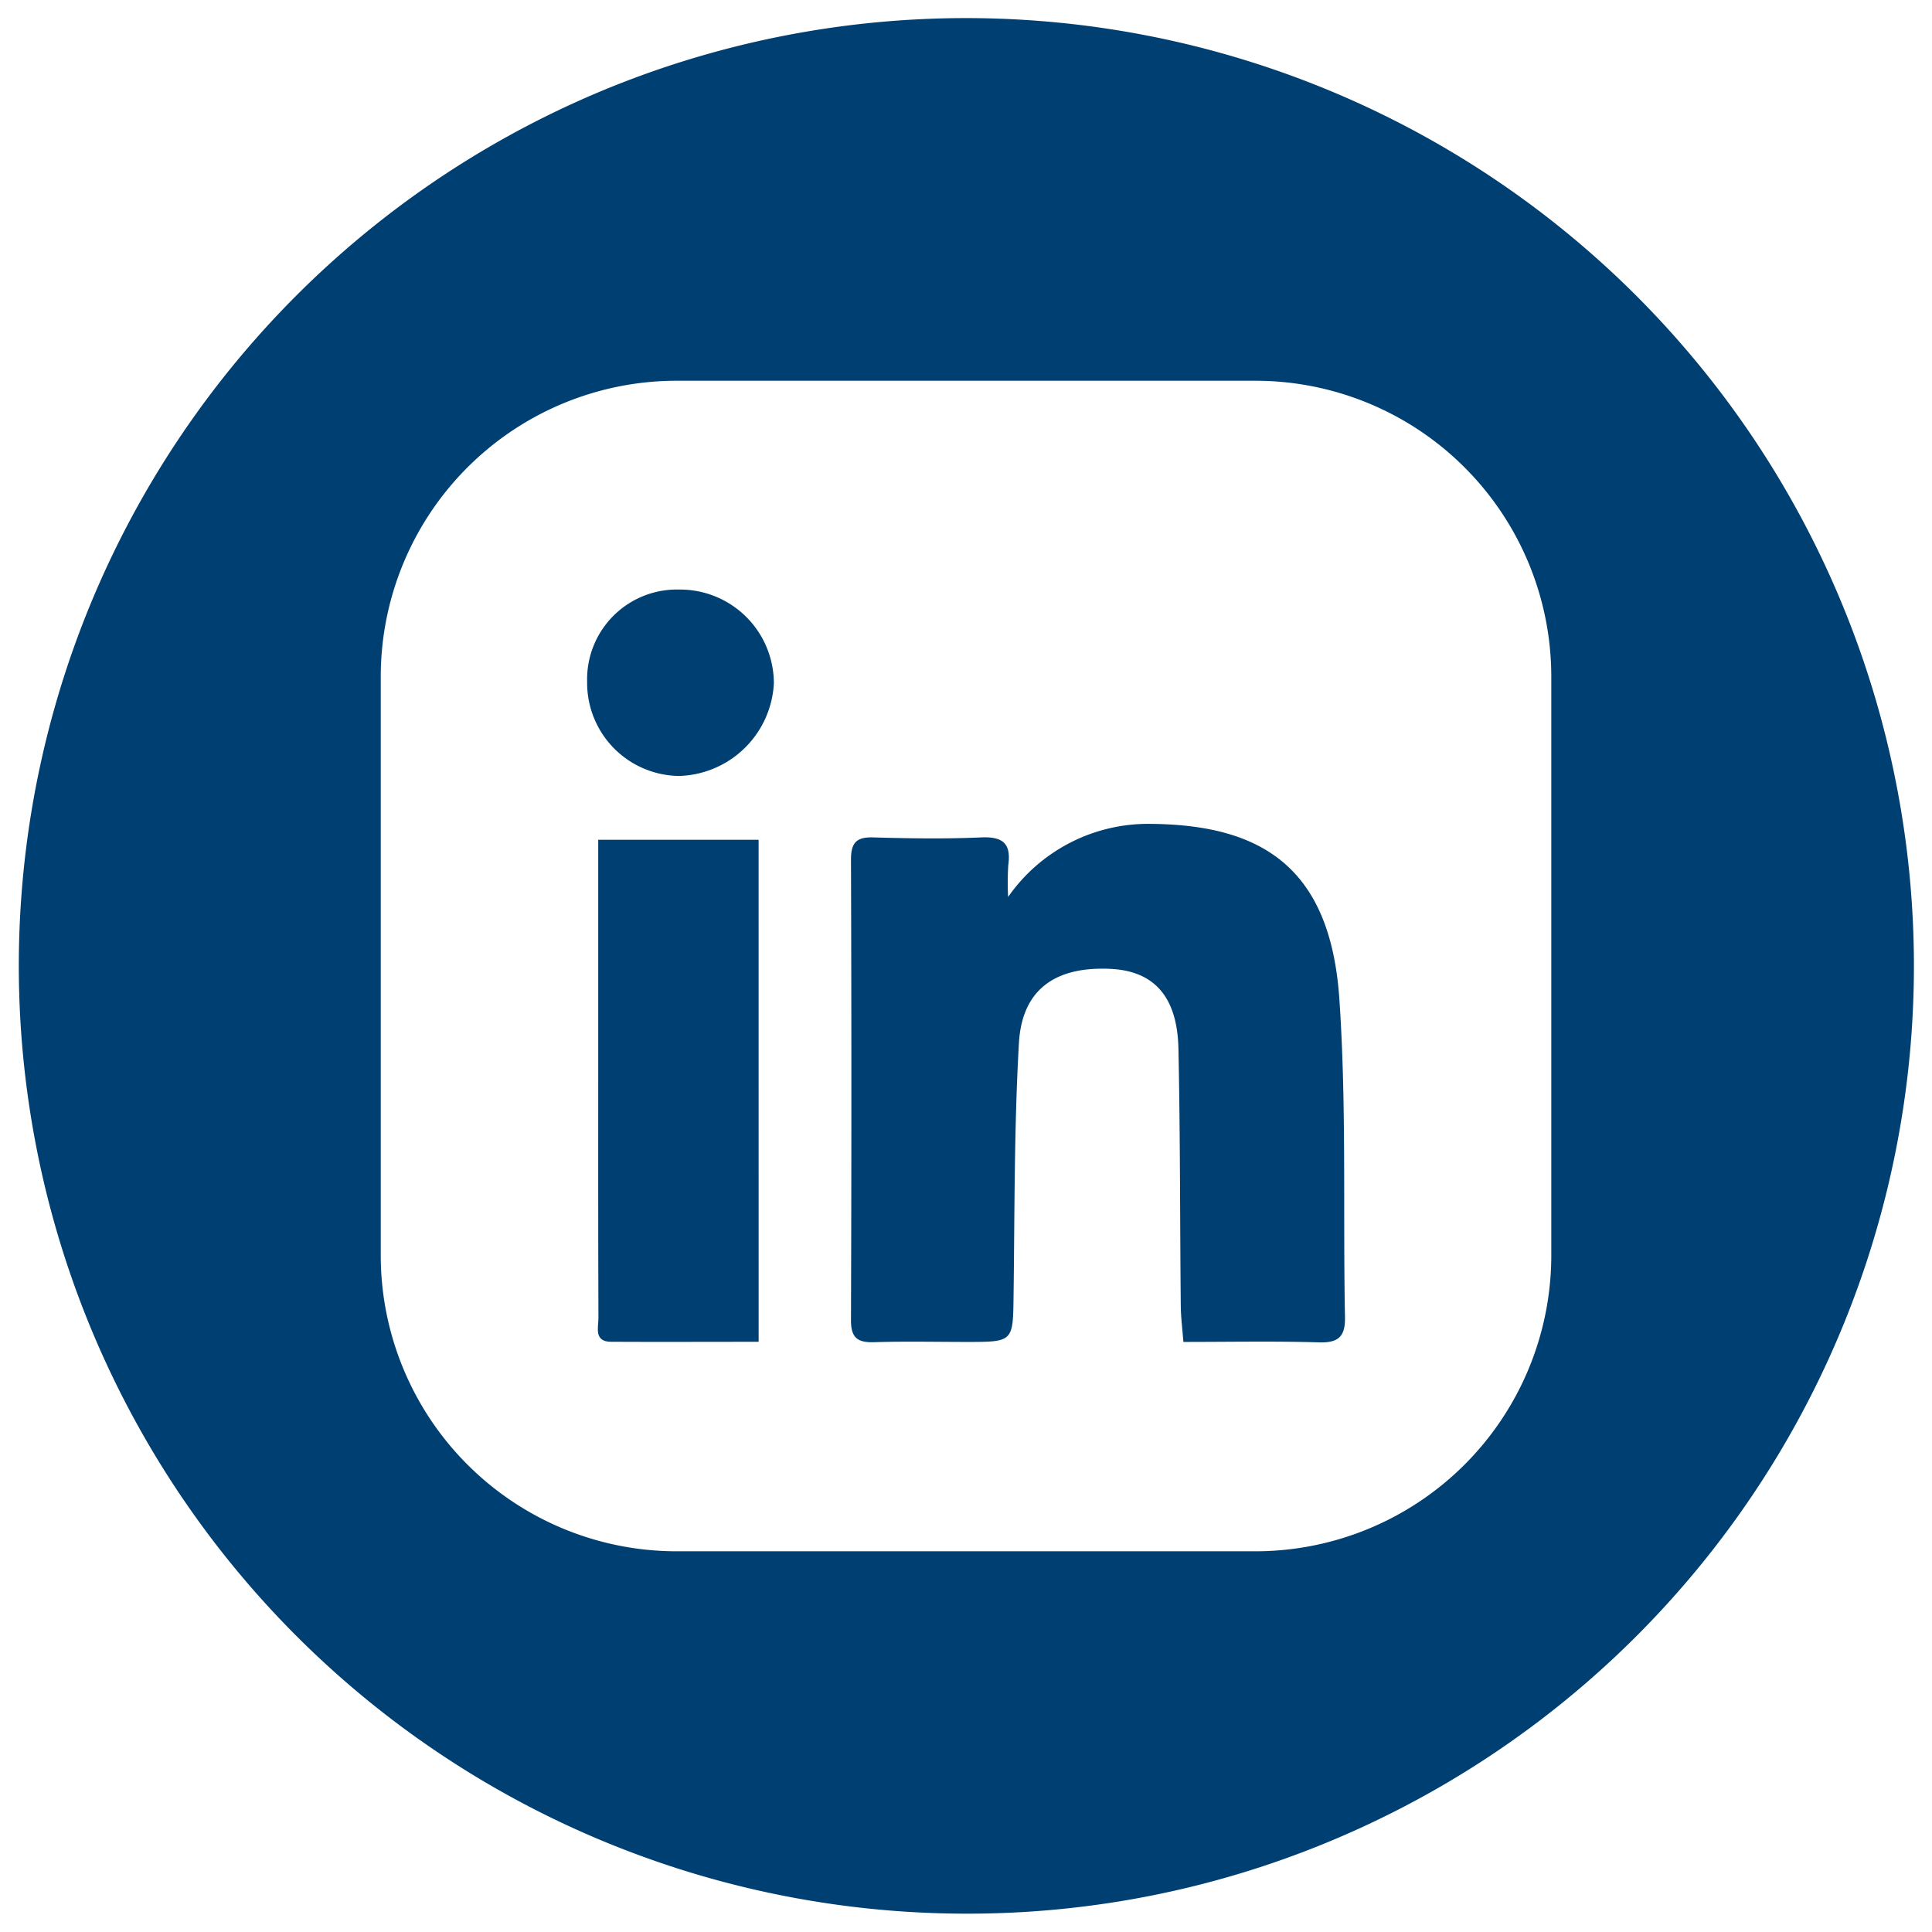 <svg xmlns="http://www.w3.org/2000/svg" width="52.665" height="52.665" viewBox="0 0 52.665 52.665">
  <g id="Group_962" data-name="Group 962" transform="translate(-1510.835 -1282.5)">
    <path id="Subtraction_4" data-name="Subtraction 4" d="M25.833,51.665A25.84,25.84,0,0,1,15.778,2.03a25.839,25.839,0,0,1,20.11,47.605A25.67,25.67,0,0,1,25.833,51.665ZM17.938,9.879a8.068,8.068,0,0,0-8.059,8.059v15.79a8.068,8.068,0,0,0,8.059,8.059h15.79a8.068,8.068,0,0,0,8.059-8.059V17.938a8.068,8.068,0,0,0-8.059-8.059Z" transform="translate(1511.335 1283)" fill="#003F72" stroke="rgba(0,0,0,0)" stroke-miterlimit="10" stroke-width="1"/>
    <g id="Group_24" data-name="Group 24" transform="translate(1526.839 1298.571)">
      <path id="Path_24" data-name="Path 24" d="M337.085,394.535a4.651,4.651,0,0,1,3.927-1.991c3.074.033,4.852,1.267,5.1,4.743.2,2.89.1,5.8.155,8.7.01.525-.17.706-.705.69-1.211-.036-2.424-.012-3.7-.012-.027-.364-.068-.67-.071-.977-.023-2.34-.014-4.681-.064-7.021-.031-1.423-.671-2.119-1.866-2.172-1.5-.067-2.4.57-2.482,2.026-.131,2.286-.115,4.582-.146,6.874-.017,1.27,0,1.271-1.295,1.27-.833,0-1.666-.019-2.5.007-.453.015-.639-.114-.637-.6q.022-6.279,0-12.559c0-.483.173-.618.631-.6.967.027,1.937.042,2.9,0,.591-.029.841.146.757.751A7.583,7.583,0,0,0,337.085,394.535Z" transform="translate(-325.608 -386.156)" fill="#003F72"/>
      <path id="Path_25" data-name="Path 25" d="M322.291,407.164c-1.375,0-2.7.007-4.022,0-.479,0-.343-.4-.345-.656-.009-2.342-.006-4.685-.006-7.028v-6h4.372Z" transform="translate(-317.615 -386.659)" fill="#003F72"/>
      <path id="Path_26" data-name="Path 26" d="M319.787,378.756a2.558,2.558,0,0,1,2.58,2.557,2.663,2.663,0,0,1-2.59,2.524,2.537,2.537,0,0,1-2.5-2.568A2.447,2.447,0,0,1,319.787,378.756Z" transform="translate(-317.276 -378.756)" fill="#003F72"/>
    </g>
  </g>
</svg>
